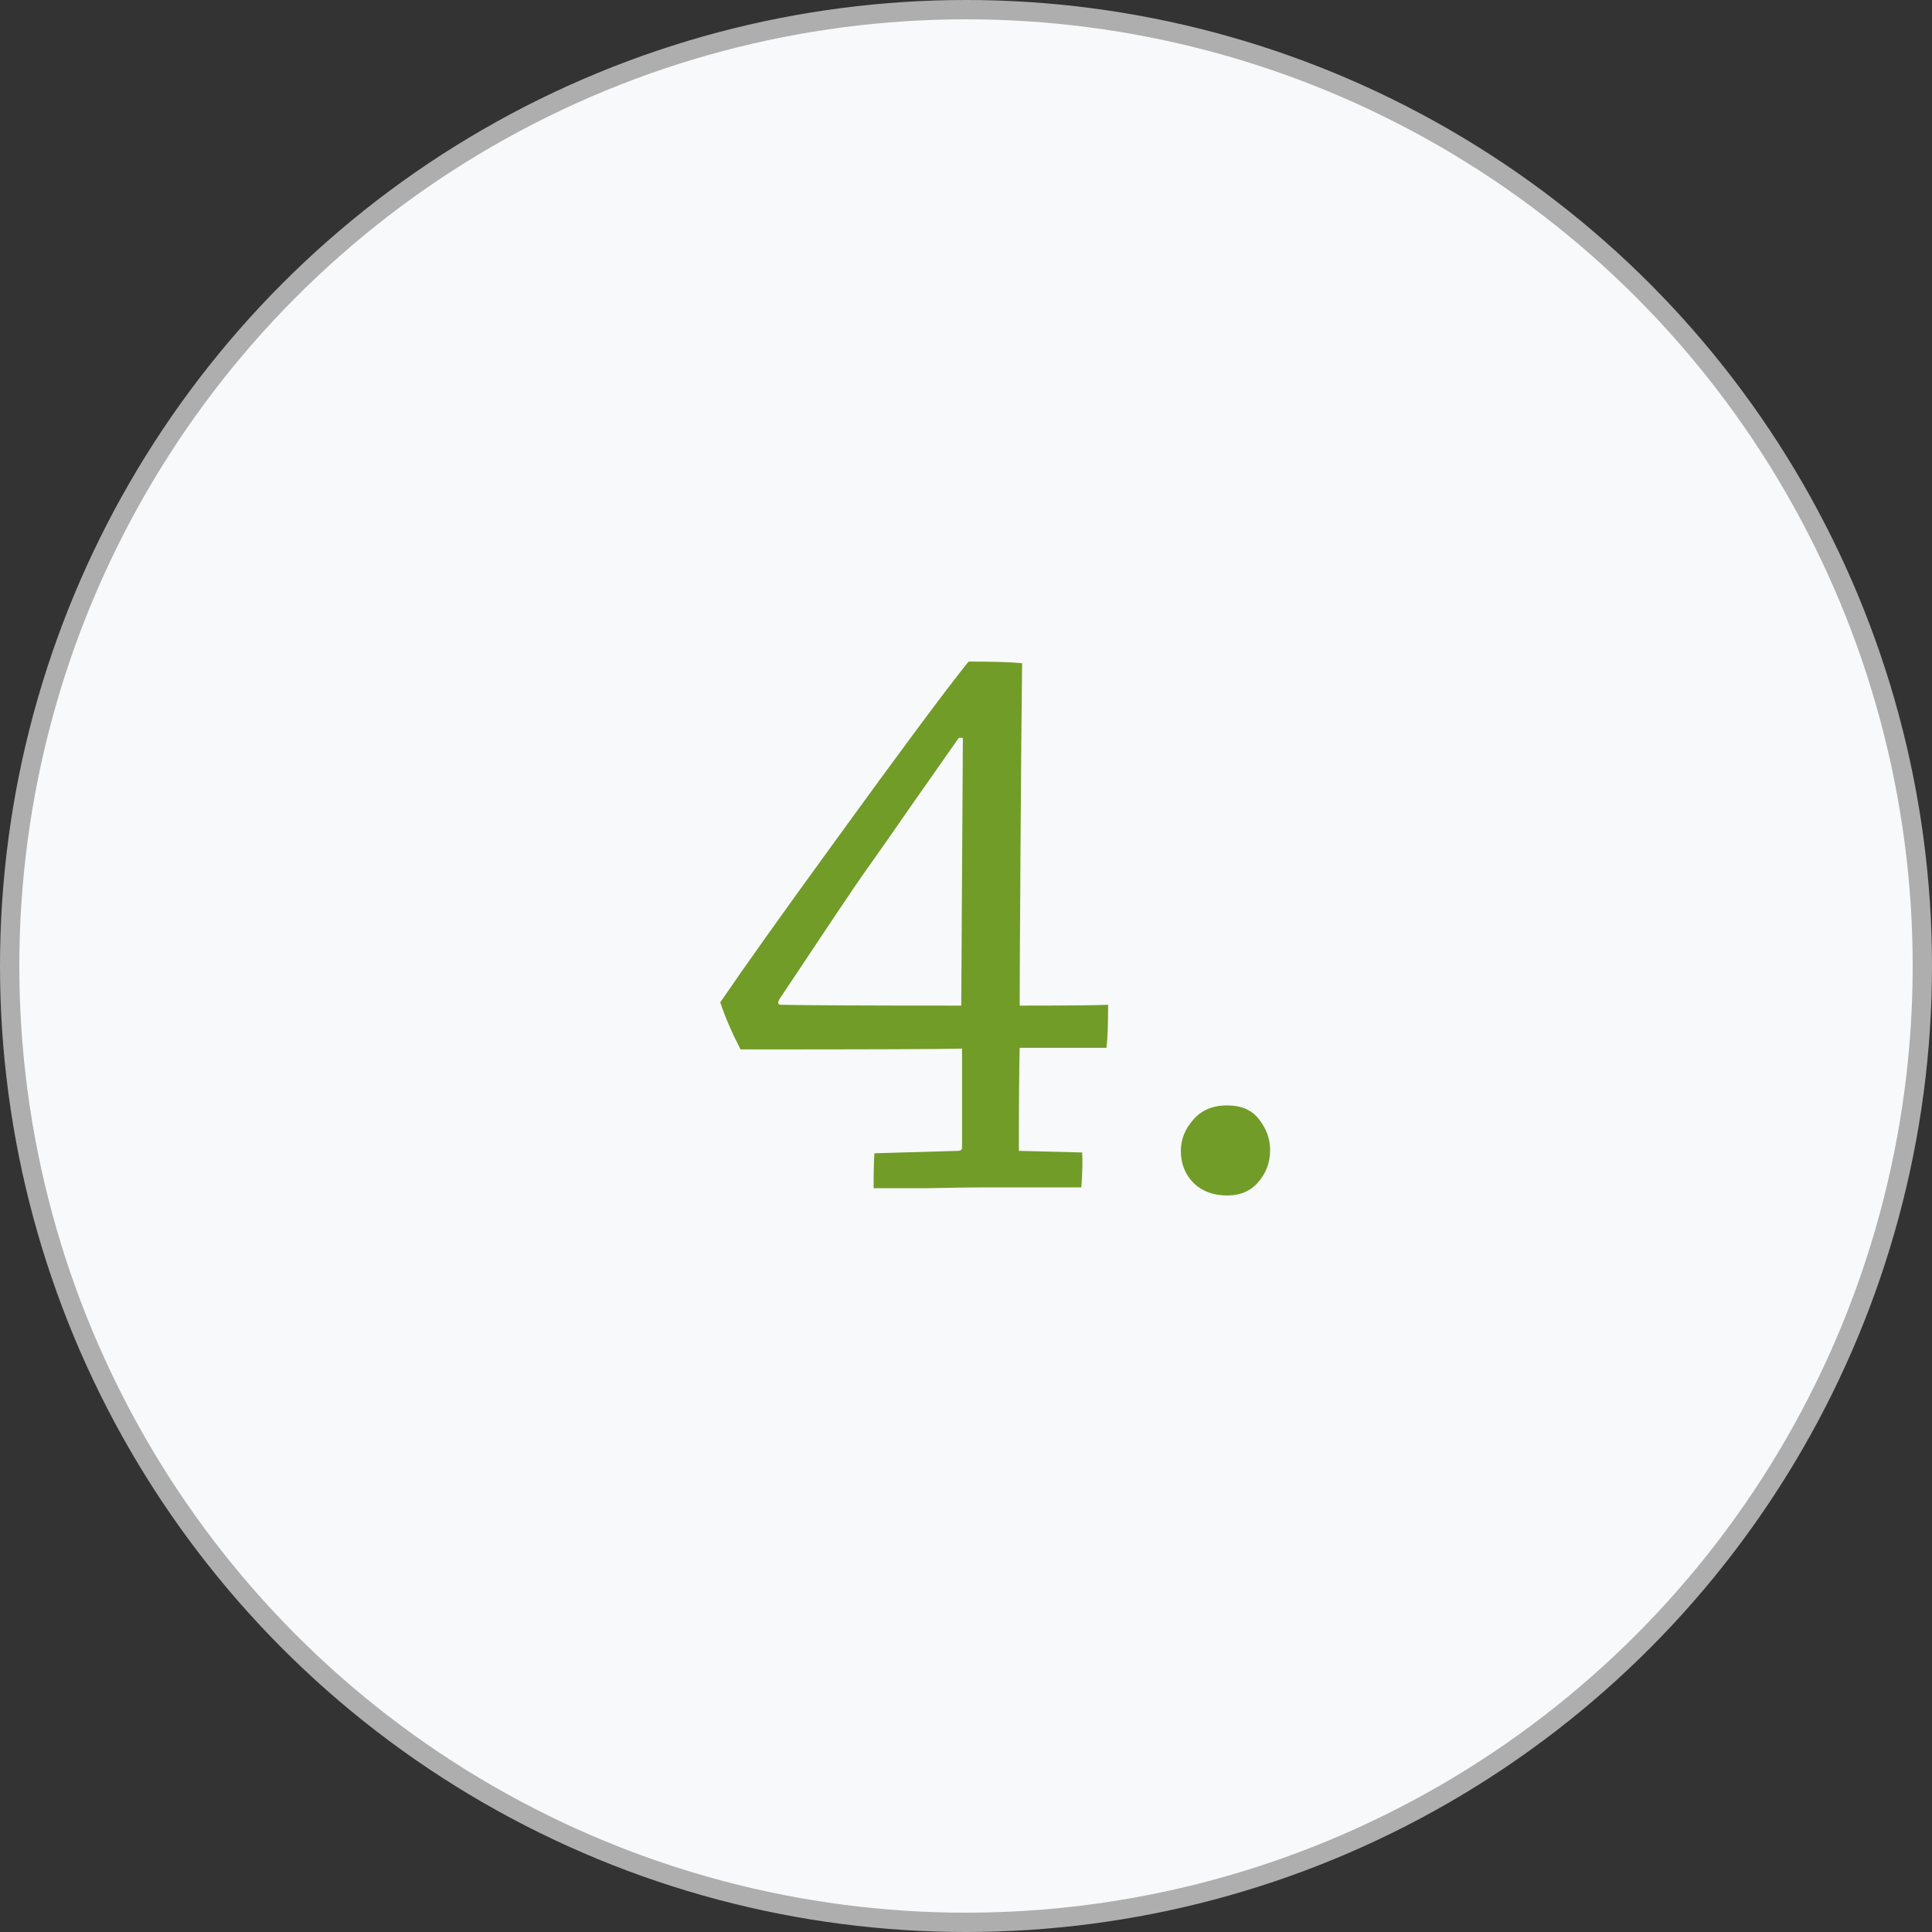 <?xml version="1.0" encoding="UTF-8"?> <svg xmlns="http://www.w3.org/2000/svg" width="100" height="100" viewBox="0 0 100 100" fill="none"><rect x="0" y="0" width="100" height="100" fill="#333333" stroke="none"/><circle cx="50" cy="50" r="49.5" fill="#F8F9FA" stroke="#AEAEAE"></circle><path d="M52.736 59.568L56.012 59.652C56.04 60.072 56.026 60.674 55.97 61.458H51.056C50.356 61.458 49.348 61.472 48.032 61.5C46.716 61.5 45.778 61.5 45.218 61.5C45.218 60.688 45.232 60.086 45.26 59.694L49.586 59.568C49.726 59.568 49.796 59.512 49.796 59.4V54.276C48.928 54.304 45.106 54.318 38.33 54.318C37.882 53.45 37.532 52.638 37.28 51.882C38.54 50.034 40.514 47.262 43.202 43.566C46.59 38.89 48.9 35.782 50.132 34.242C51.392 34.242 52.316 34.27 52.904 34.326C52.876 36.538 52.848 39.8 52.82 44.112C52.792 48.424 52.778 51.07 52.778 52.05C55.13 52.05 56.656 52.036 57.356 52.008C57.356 53.016 57.328 53.758 57.272 54.234H52.778C52.75 55.41 52.736 57.188 52.736 59.568ZM49.838 38.19H49.628C49.152 38.862 48.396 39.94 47.36 41.424C46.352 42.88 45.47 44.14 44.714 45.204C44.294 45.792 42.838 47.962 40.346 51.714C40.234 51.91 40.262 52.008 40.43 52.008C41.802 52.036 44.91 52.05 49.754 52.05L49.838 38.19ZM61.751 57.972C62.171 57.468 62.759 57.216 63.515 57.216C64.271 57.216 64.831 57.468 65.195 57.972C65.559 58.448 65.741 58.966 65.741 59.526C65.741 60.17 65.531 60.73 65.111 61.206C64.719 61.654 64.187 61.878 63.515 61.878C62.815 61.878 62.241 61.668 61.793 61.248C61.345 60.8 61.121 60.24 61.121 59.568C61.121 58.98 61.331 58.448 61.751 57.972Z" fill="#719C27"></path></svg> 
